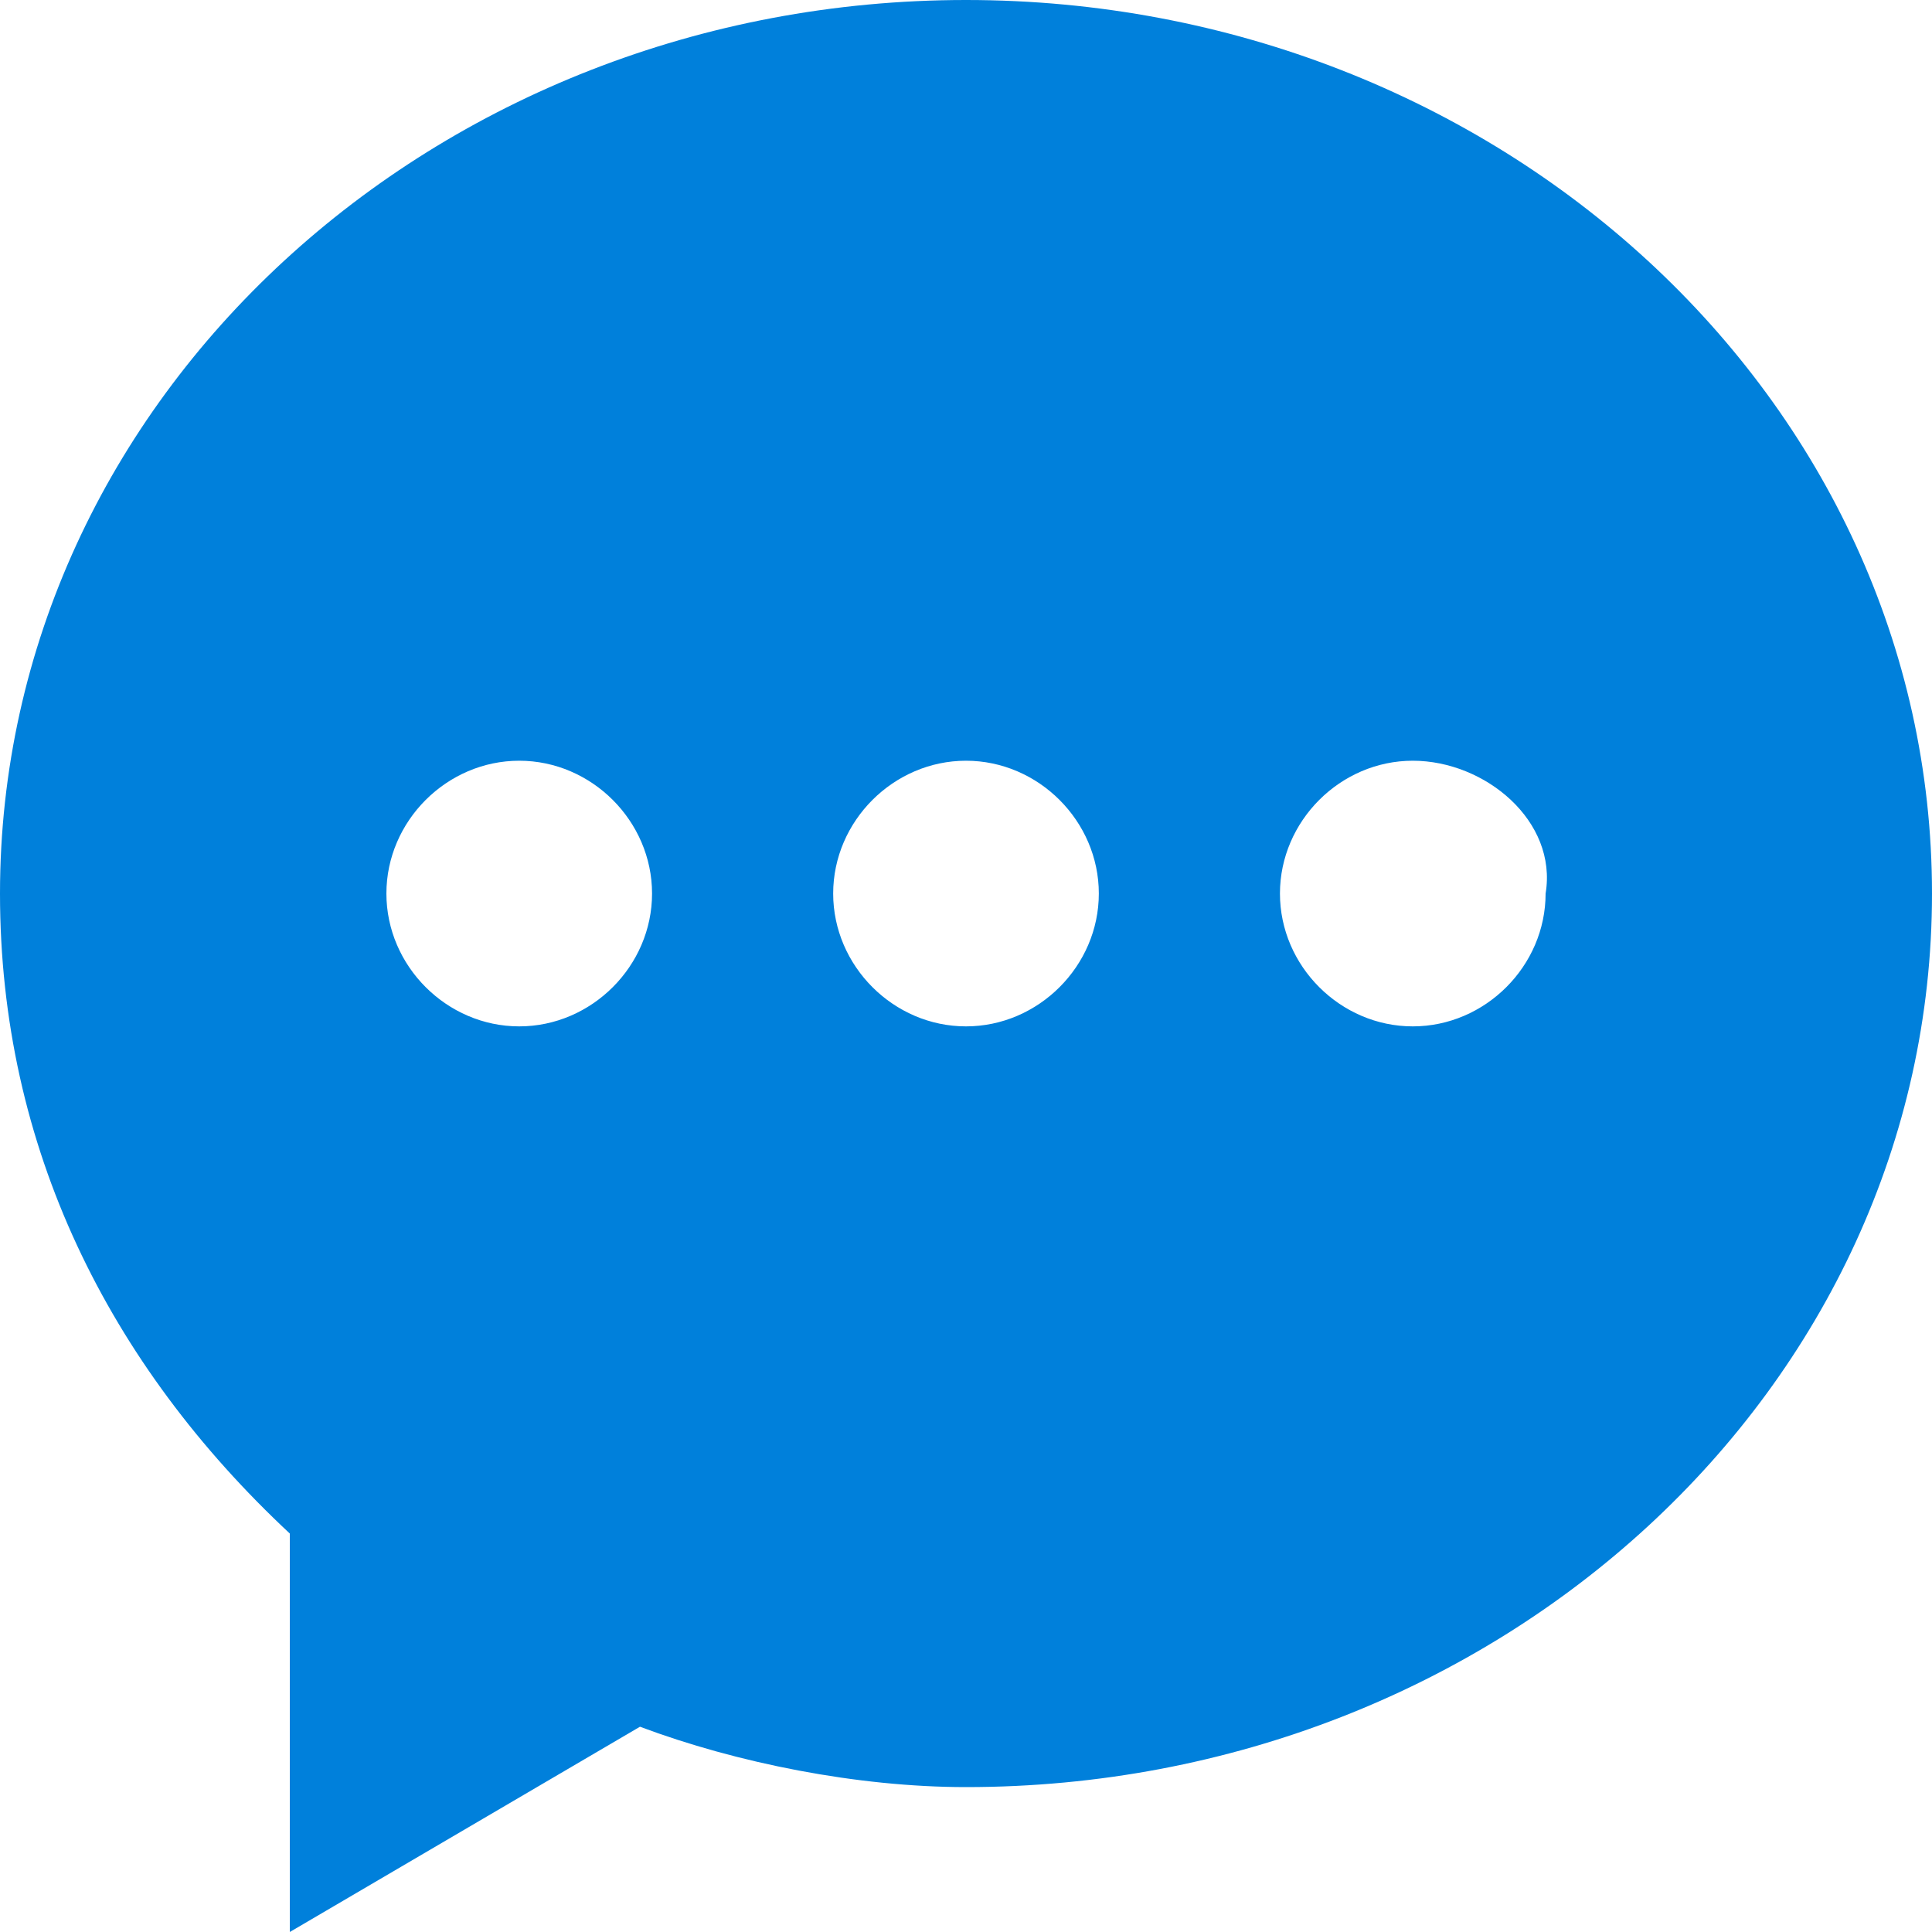 <svg version="1.1" id="Layer_1" xmlns="http://www.w3.org/2000/svg" xmlns:xlink="http://www.w3.org/1999/xlink" x="0px" y="0px"
	 viewBox="0 0 16 16" style="enable-background:new 0 0 16 16;" xml:space="preserve">
<style type="text/css">
	.st0{fill:#0080DB;}
</style>
<path class="st0" d="M8,14.8c-0.9,0-1.9-0.2-2.7-0.5L2.4,16v-3.3C0.9,11.3,0,9.5,0,7.4C0,3.3,3.6,0,8,0s8,3.3,8,7.4
	S12.4,14.8,8,14.8L8,14.8z M4.3,6.3c-0.6,0-1.1,0.5-1.1,1.1c0,0.6,0.5,1.1,1.1,1.1c0.6,0,1.1-0.5,1.1-1.1C5.4,6.8,4.9,6.3,4.3,6.3
	L4.3,6.3z M8,6.3c-0.6,0-1.1,0.5-1.1,1.1C6.9,8,7.4,8.5,8,8.5S9.1,8,9.1,7.4C9.1,6.8,8.6,6.3,8,6.3L8,6.3z M11.7,6.3
	c-0.6,0-1.1,0.5-1.1,1.1c0,0.6,0.5,1.1,1.1,1.1s1.1-0.5,1.1-1.1C12.9,6.8,12.3,6.3,11.7,6.3L11.7,6.3z"/>
</svg>
